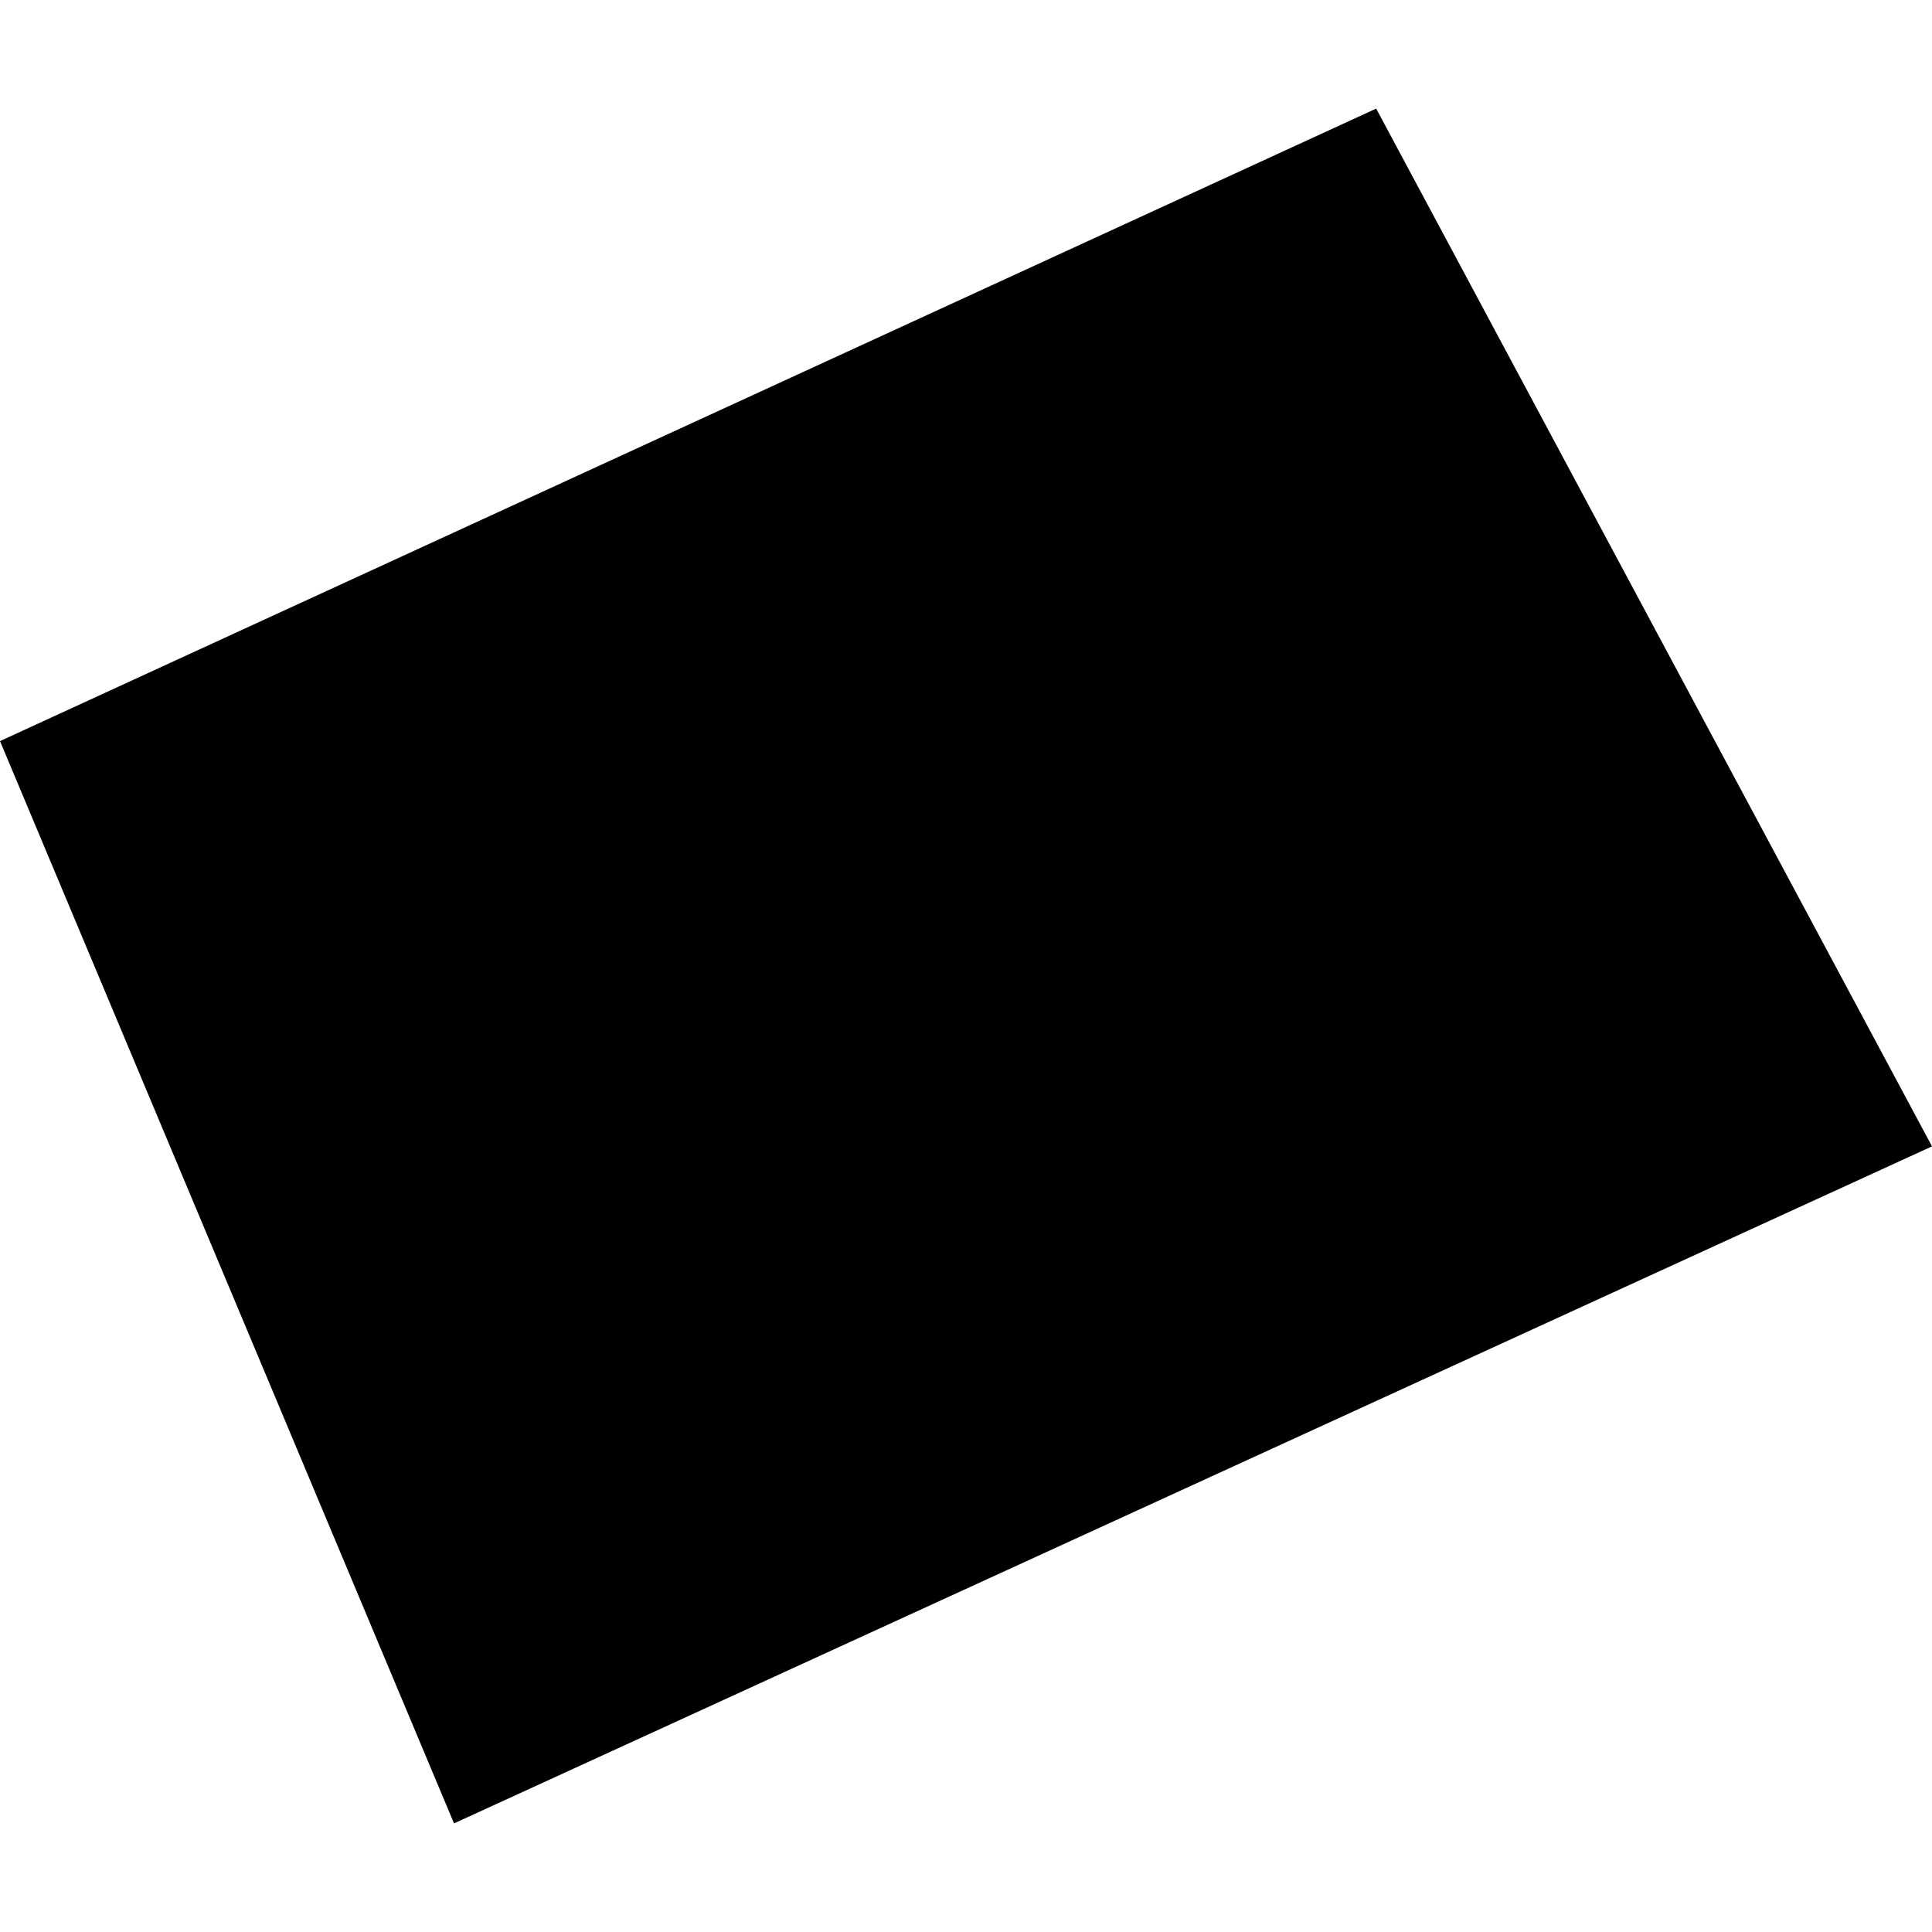 <?xml version="1.0" encoding="utf-8" standalone="no"?>
<!DOCTYPE svg PUBLIC "-//W3C//DTD SVG 1.1//EN"
  "http://www.w3.org/Graphics/SVG/1.1/DTD/svg11.dtd">
<!-- Created with matplotlib (https://matplotlib.org/) -->
<svg height="288pt" version="1.1" viewBox="0 0 288 288" width="288pt" xmlns="http://www.w3.org/2000/svg" xmlns:xlink="http://www.w3.org/1999/xlink">
 <defs>
  <style type="text/css">
*{stroke-linecap:butt;stroke-linejoin:round;}
  </style>
 </defs>
 <g id="figure_1">
  <g id="patch_1">
   <path d="M 0 288 
L 288 288 
L 288 0 
L 0 0 
z
" style="fill:none;opacity:0;"/>
  </g>
  <g id="axes_1">
   <g id="PatchCollection_1">
    <path clip-path="url(#pc450e8f4ea)" d="M 0 110.473 
L 205.145 16.189 
L 288 170.888 
L 67.681 271.811 
L 0 110.473 
"/>
   </g>
  </g>
 </g>
 <defs>
  <clipPath id="pc450e8f4ea">
   <rect height="255.621" width="288" x="0" y="16.189"/>
  </clipPath>
 </defs>
</svg>

